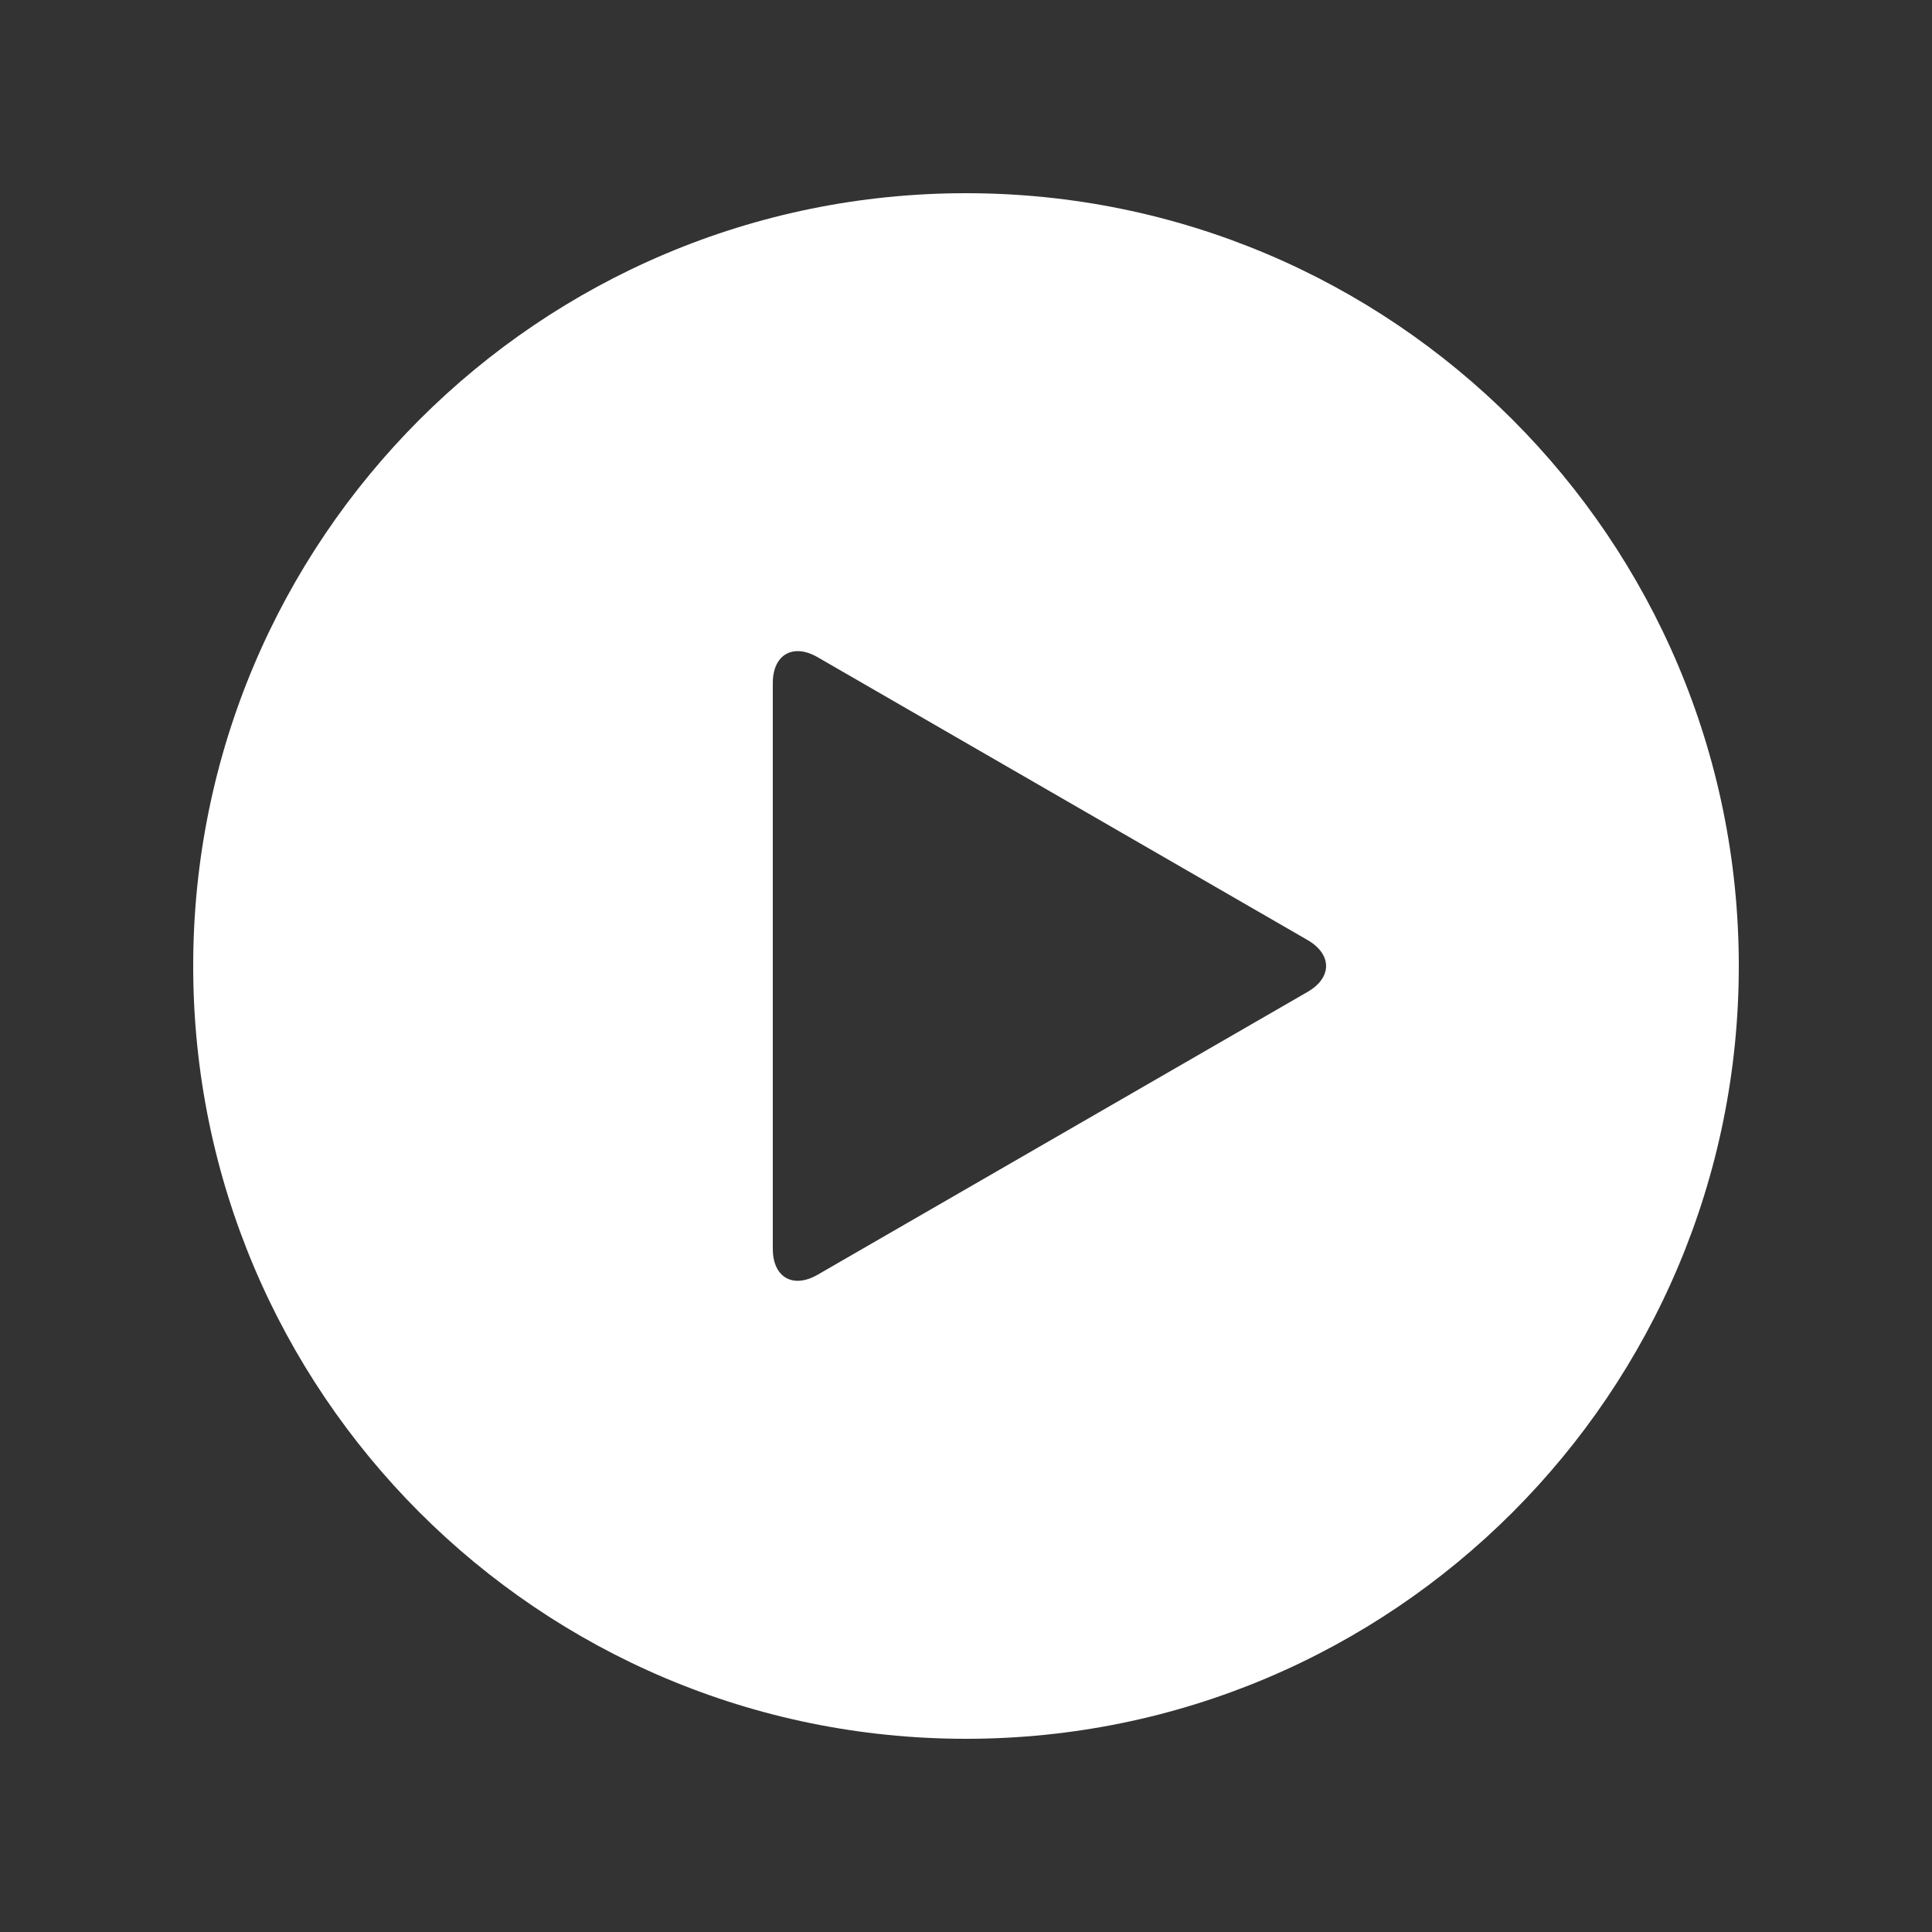 <svg width="30" height="30" xmlns="http://www.w3.org/2000/svg">

 <rect width="100%" height="100%" fill="#333333" stroke="none"/>

 <g>
  <title>background</title>
  <rect fill="none" id="canvas_background" height="402" width="582" y="-1" x="-1"/>
 </g>
 <g>
  <title>Layer 1</title>
  <path fill="#fff" id="svg_1" d="m15,3c-6.627,0 -12,5.373 -12,12c0,6.627 5.373,12 12,12s12,-5.373 12,-12c0,-6.627 -5.373,-12 -12,-12zm5.304,12.402l-7.608,4.392c-0.383,0.221 -0.696,0.04 -0.696,-0.402l0,-8.785c0,-0.442 0.313,-0.623 0.696,-0.402l7.608,4.392c0.383,0.222 0.383,0.584 0,0.805z"/>
 </g>
</svg>